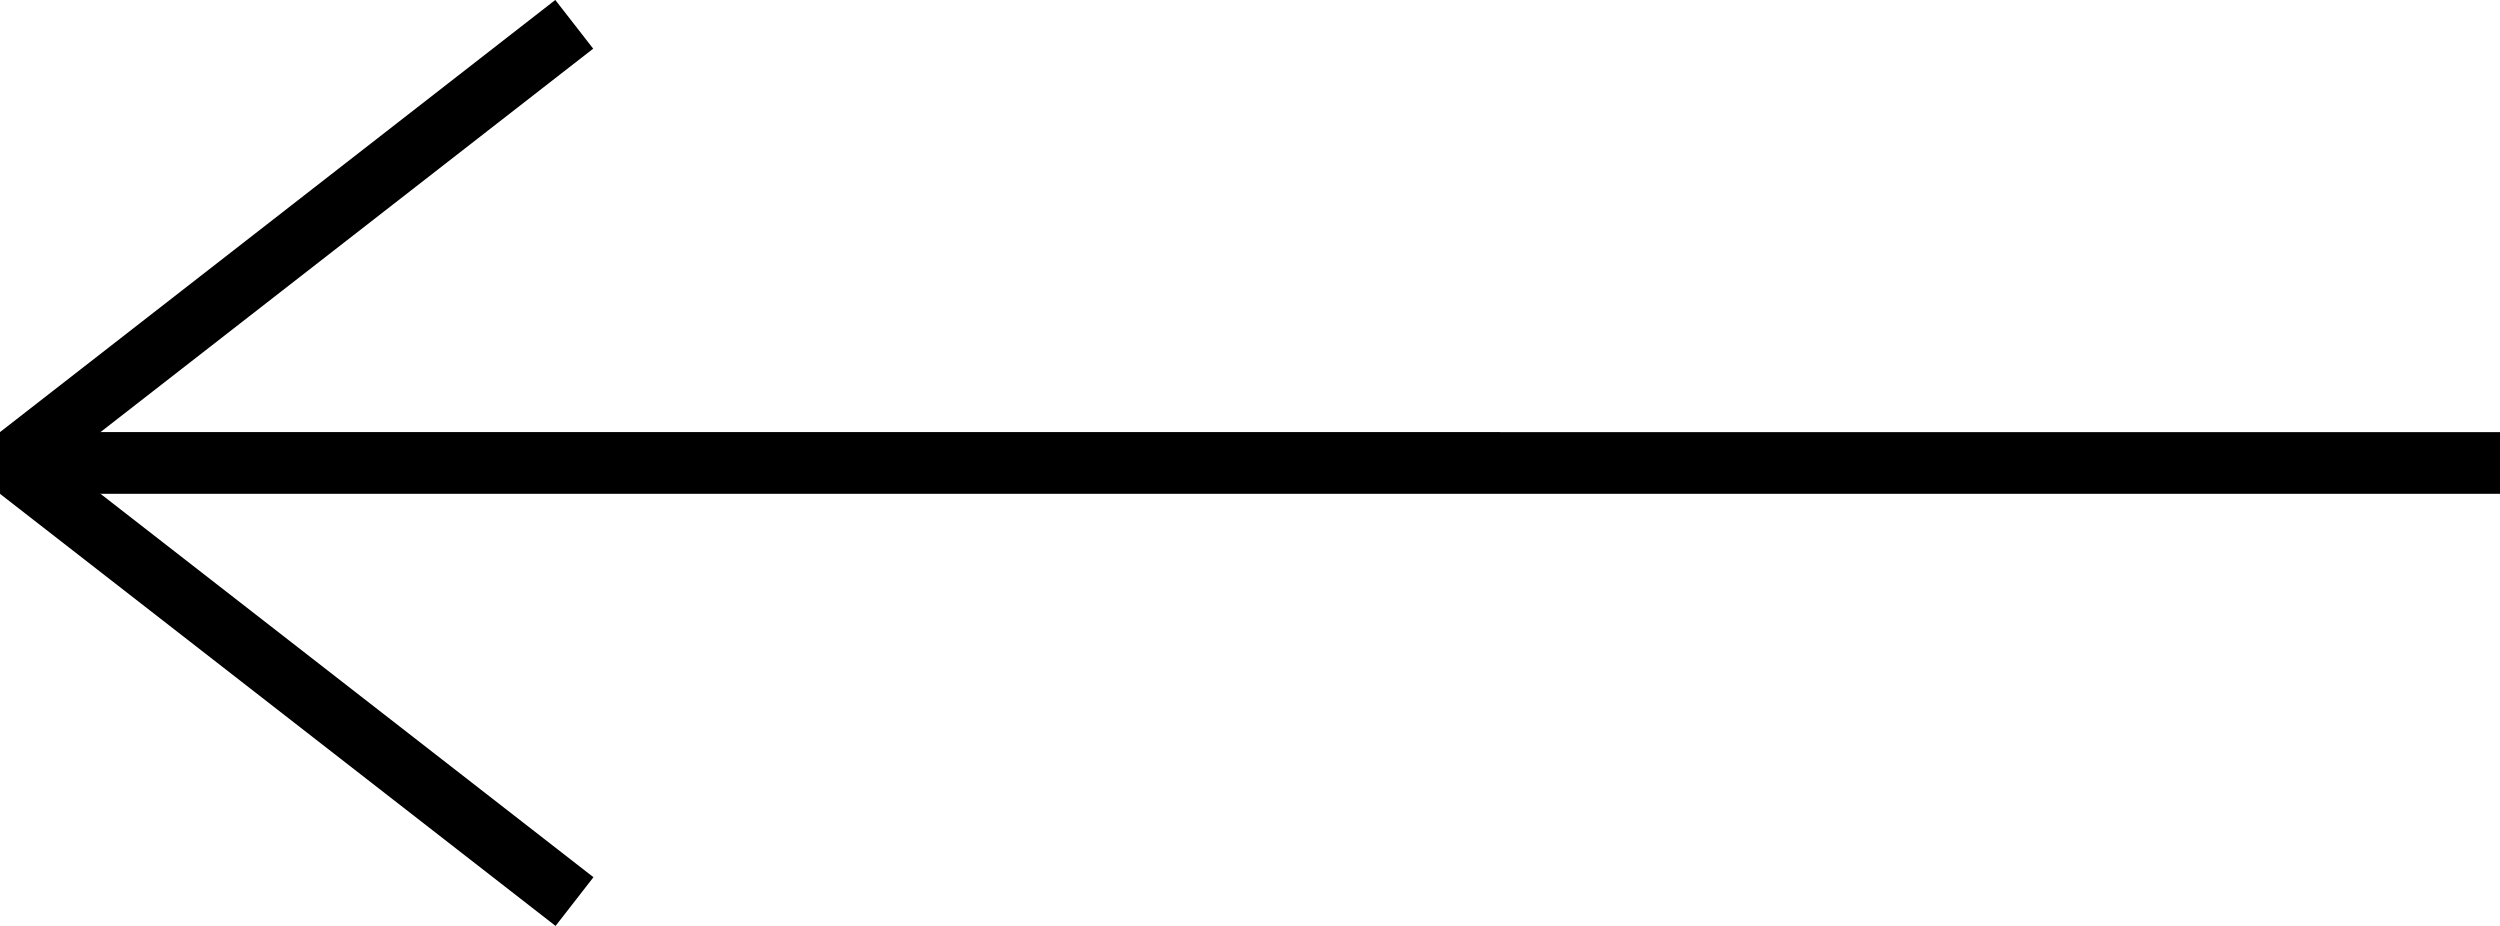<svg width="81" height="30" viewBox="0 0 81 30" fill="none" xmlns="http://www.w3.org/2000/svg">
<line y1="-1" x2="81" y2="-1" transform="matrix(-1 -8.74228e-08 -8.74228e-08 1 81 16)" stroke="black" stroke-width="2"/>
<line y1="-1" x2="22.803" y2="-1" transform="matrix(0.789 -0.614 -0.614 -0.789 0 14)" stroke="black" stroke-width="2"/>
<line x1="0.614" y1="15.211" x2="18.614" y2="29.211" stroke="black" stroke-width="2"/>
</svg>
